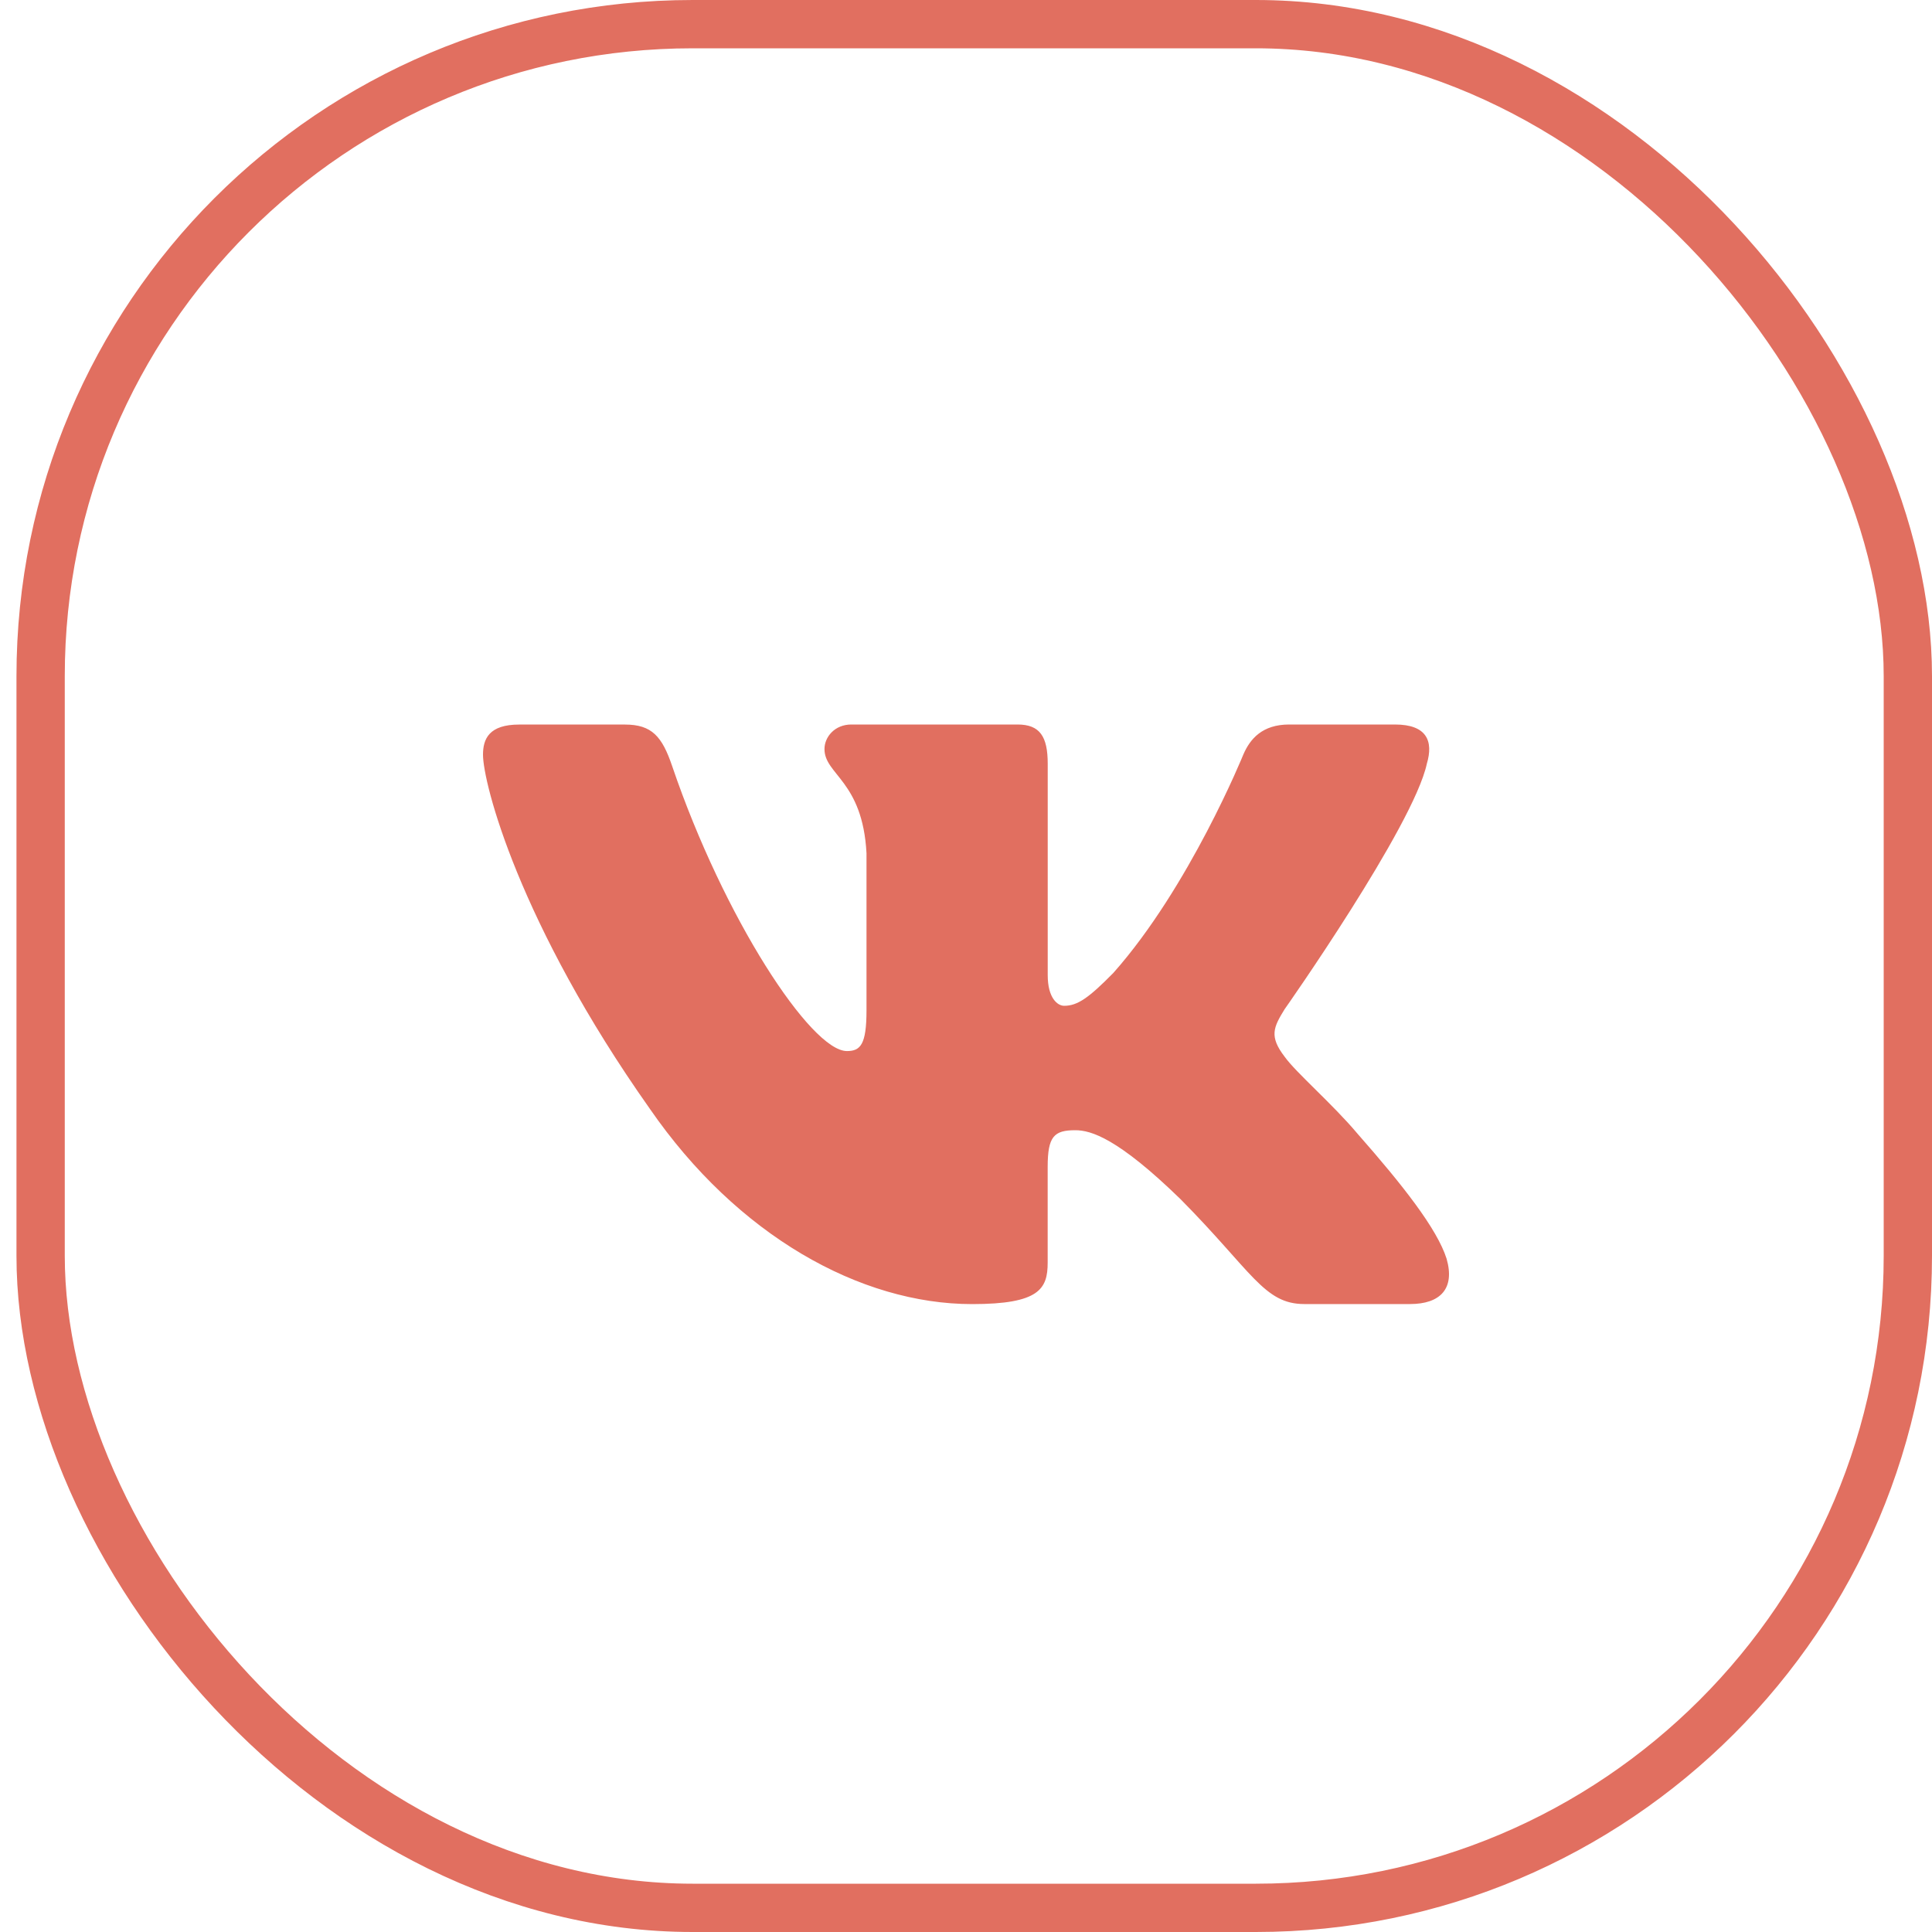 <?xml version="1.0" encoding="UTF-8"?> <svg xmlns="http://www.w3.org/2000/svg" width="40" height="40" viewBox="0 0 40 40" fill="none"> <rect x="0.841" y="0.5" width="38.659" height="39" rx="13.5" stroke="#E16F60"></rect> <path d="M29.541 15.813C29.681 15.344 29.541 15 28.881 15H26.692C26.135 15 25.881 15.297 25.741 15.624C25.741 15.624 24.628 18.366 23.051 20.143C22.542 20.66 22.309 20.824 22.032 20.824C21.893 20.824 21.692 20.66 21.692 20.191V15.813C21.692 15.25 21.531 15 21.067 15H17.627C17.28 15 17.07 15.26 17.07 15.508C17.07 16.041 17.859 16.163 17.94 17.664V20.918C17.94 21.631 17.813 21.761 17.534 21.761C16.792 21.761 14.987 19.01 13.916 15.86C13.708 15.248 13.497 15.001 12.938 15.001H10.751C10.125 15.001 10 15.298 10 15.625C10 16.212 10.742 19.116 13.454 22.956C15.263 25.578 17.809 27 20.128 27C21.519 27 21.691 26.684 21.691 26.14V24.158C21.691 23.527 21.823 23.4 22.263 23.4C22.587 23.4 23.144 23.565 24.442 24.828C25.925 26.326 26.171 26.999 27.004 26.999H29.192C29.817 26.999 30.129 26.683 29.95 26.06C29.753 25.44 29.044 24.538 28.104 23.47C27.593 22.861 26.83 22.206 26.597 21.878C26.273 21.456 26.366 21.269 26.597 20.894C26.598 20.895 29.264 17.102 29.541 15.813Z" fill="#E16F60"></path> </svg> 